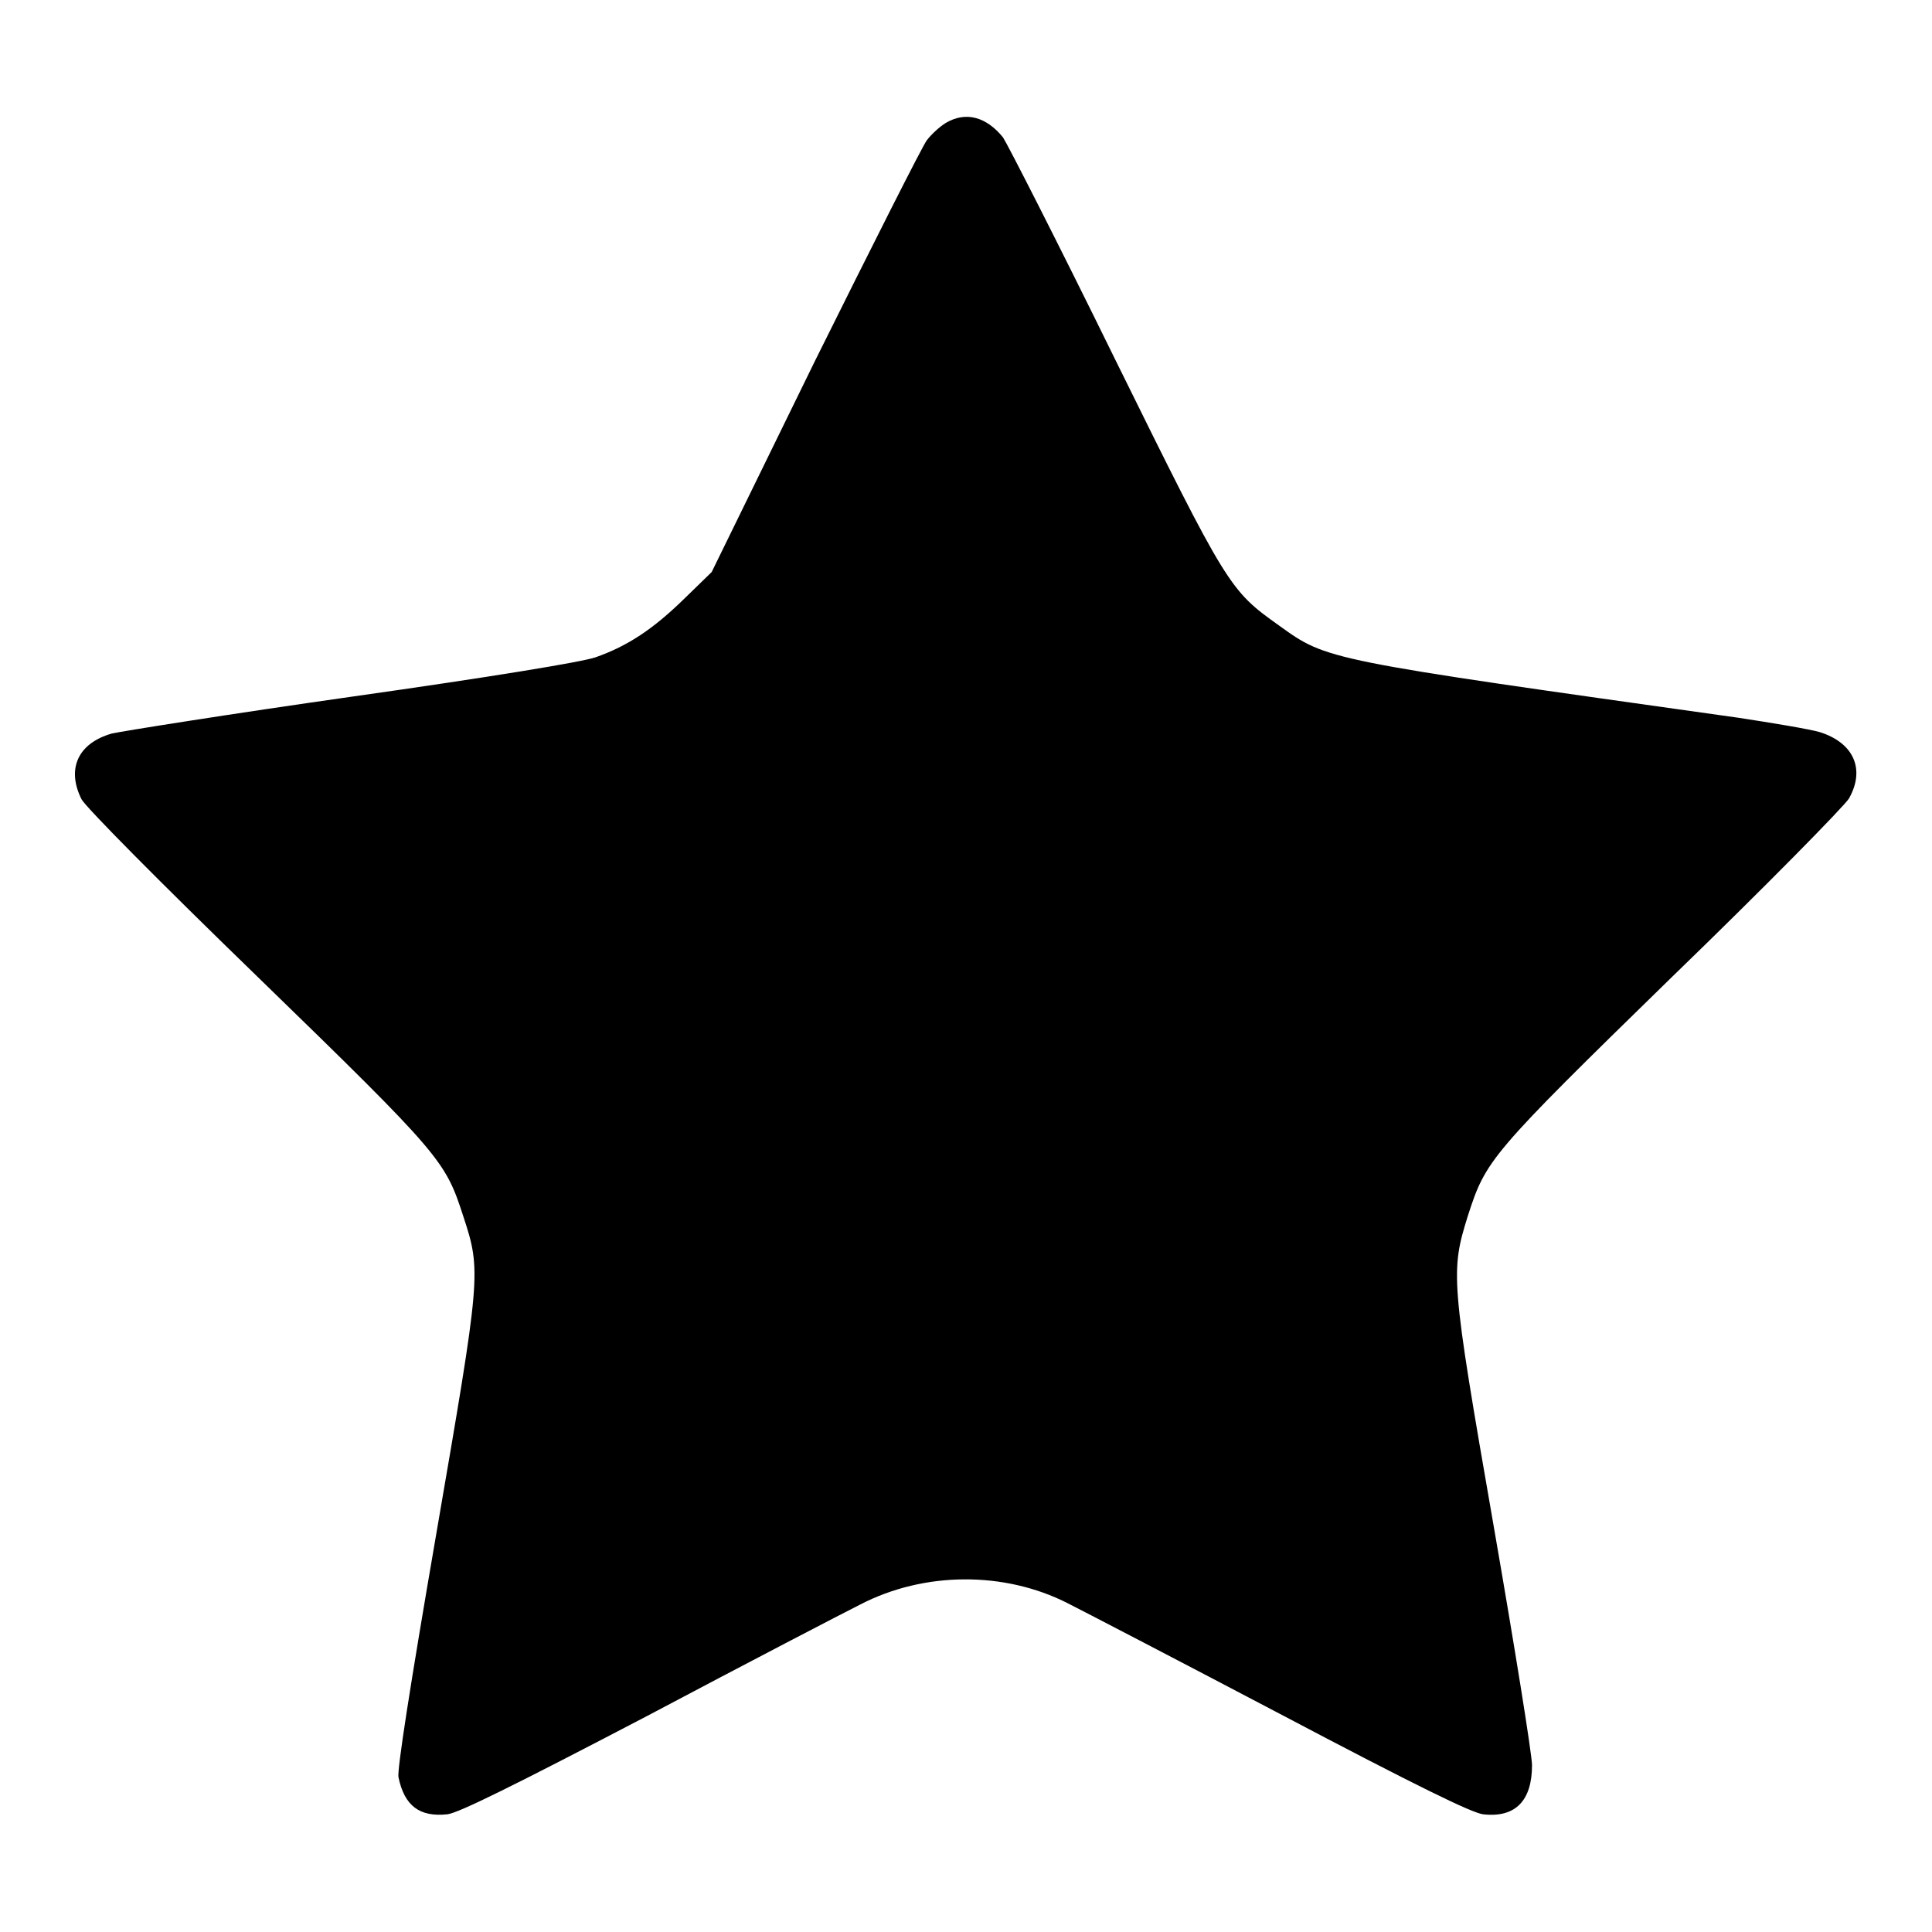 <?xml version="1.0" encoding="utf-8"?>
<!-- Svg Vector Icons : http://www.onlinewebfonts.com/icon -->
<!DOCTYPE svg PUBLIC "-//W3C//DTD SVG 1.1//EN" "http://www.w3.org/Graphics/SVG/1.1/DTD/svg11.dtd">
<svg version="1.1" xmlns="http://www.w3.org/2000/svg" xmlns:xlink="http://www.w3.org/1999/xlink" x="0px" y="0px" viewBox="0 0 256 256" enable-background="new 0 0 256 256" xml:space="preserve">
<g><g><g><path fill="#000000" d="M125.3,16.3c-0.8,0.5-1.9,1.5-2.5,2.3c-0.6,0.8-7.2,13.9-14.8,29.2L94.3,75.8l-3.7,3.6c-4,3.9-7.4,6.2-11.7,7.7c-1.7,0.6-13.8,2.6-32.2,5.2c-16.2,2.3-30.6,4.6-31.9,4.9c-4.5,1.3-6,4.7-4,8.7c0.5,1,10.4,11,23.4,23.6c24.4,23.7,24.8,24.3,27.2,31.7c2.4,7.3,2.3,7.8-3.6,42.1c-3.5,20.3-5.2,31.3-5,32.2c0.8,3.8,2.8,5.3,6.5,4.9c1.5-0.2,8.6-3.7,26.4-13c13.4-7.1,26.1-13.7,28.3-14.8c8.5-4.4,19.1-4.4,27.4-0.2c1.8,0.9,14.5,7.5,28.2,14.7c18.2,9.6,25.4,13.1,26.9,13.3c4.3,0.5,6.5-1.8,6.5-6.5c0-1.4-2.3-15.7-5.1-31.8c-5.7-32.7-5.7-33.6-3.4-41c2.4-7.4,2.8-8,27.1-31.7c12.3-11.9,22.8-22.6,23.4-23.6c2.2-3.9,0.6-7.4-3.9-8.8c-1.4-0.4-6.2-1.2-10.8-1.9c-54.8-7.7-54.4-7.6-60.8-12.2c-6.6-4.7-6.8-5-21.8-35.4c-7.5-15.3-14.2-28.4-14.8-29.3C130.7,15.5,128,14.7,125.3,16.3z"/></g></g></g>
</svg>